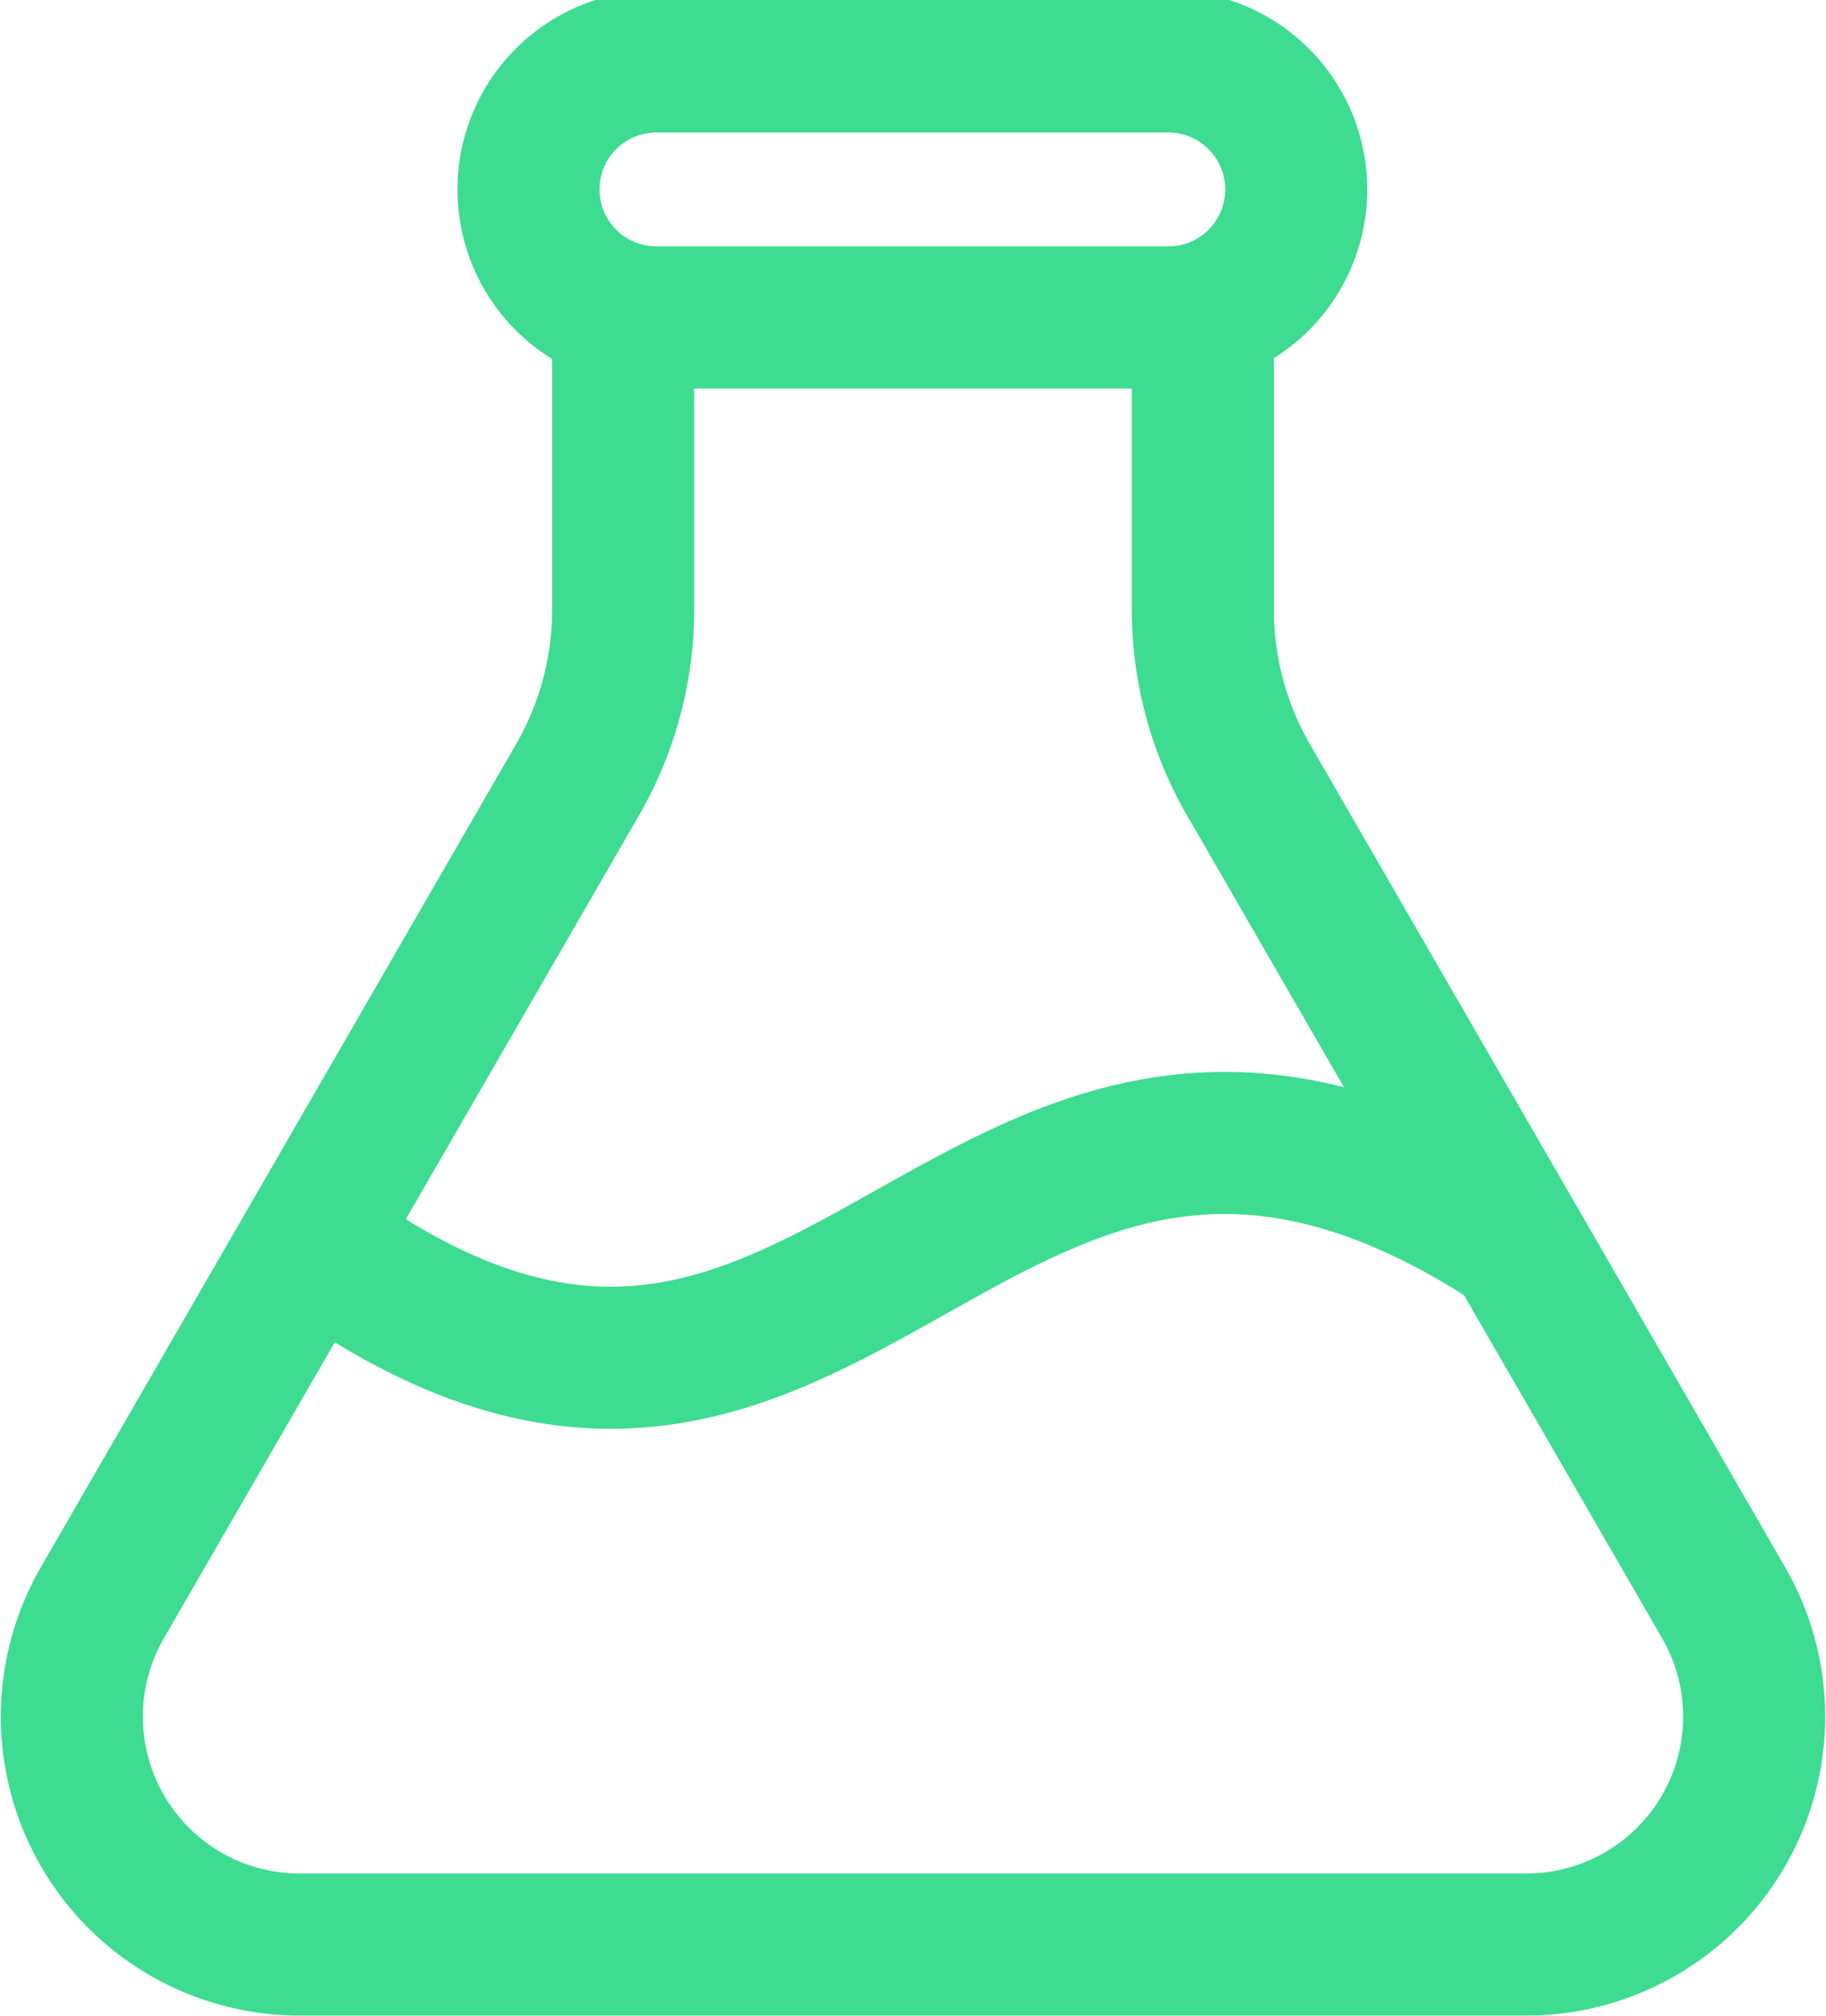 <svg id="图层_1" data-name="图层 1" xmlns="http://www.w3.org/2000/svg" viewBox="0 0 14.27 15.75"><defs><style>.cls-1{fill:none;stroke:#3ddc91;stroke-miterlimit:10;stroke-width:1.11px;}</style></defs><title>pingcdoe官网菜单</title><line class="cls-1" x1="9.4" y1="2.48" x2="4.87" y2="2.48"/><path class="cls-1" d="M4.87,2.34V4.76a2.66,2.66,0,0,1-.35,1.32L.8,12.52a1.78,1.78,0,0,0,1.54,2.67h9.59a1.78,1.78,0,0,0,1.54-2.67L9.75,6.08A2.66,2.66,0,0,1,9.4,4.76V2.39"/><path class="cls-1" d="M5.13,2.48a1,1,0,0,1-1-1h0a1,1,0,0,1,1-1h4a1,1,0,0,1,1,1h0a1,1,0,0,1-1,1"/><path class="cls-1" d="M11.85,9.72c-4.28-2.81-5.26,3-9.38,0"/></svg>